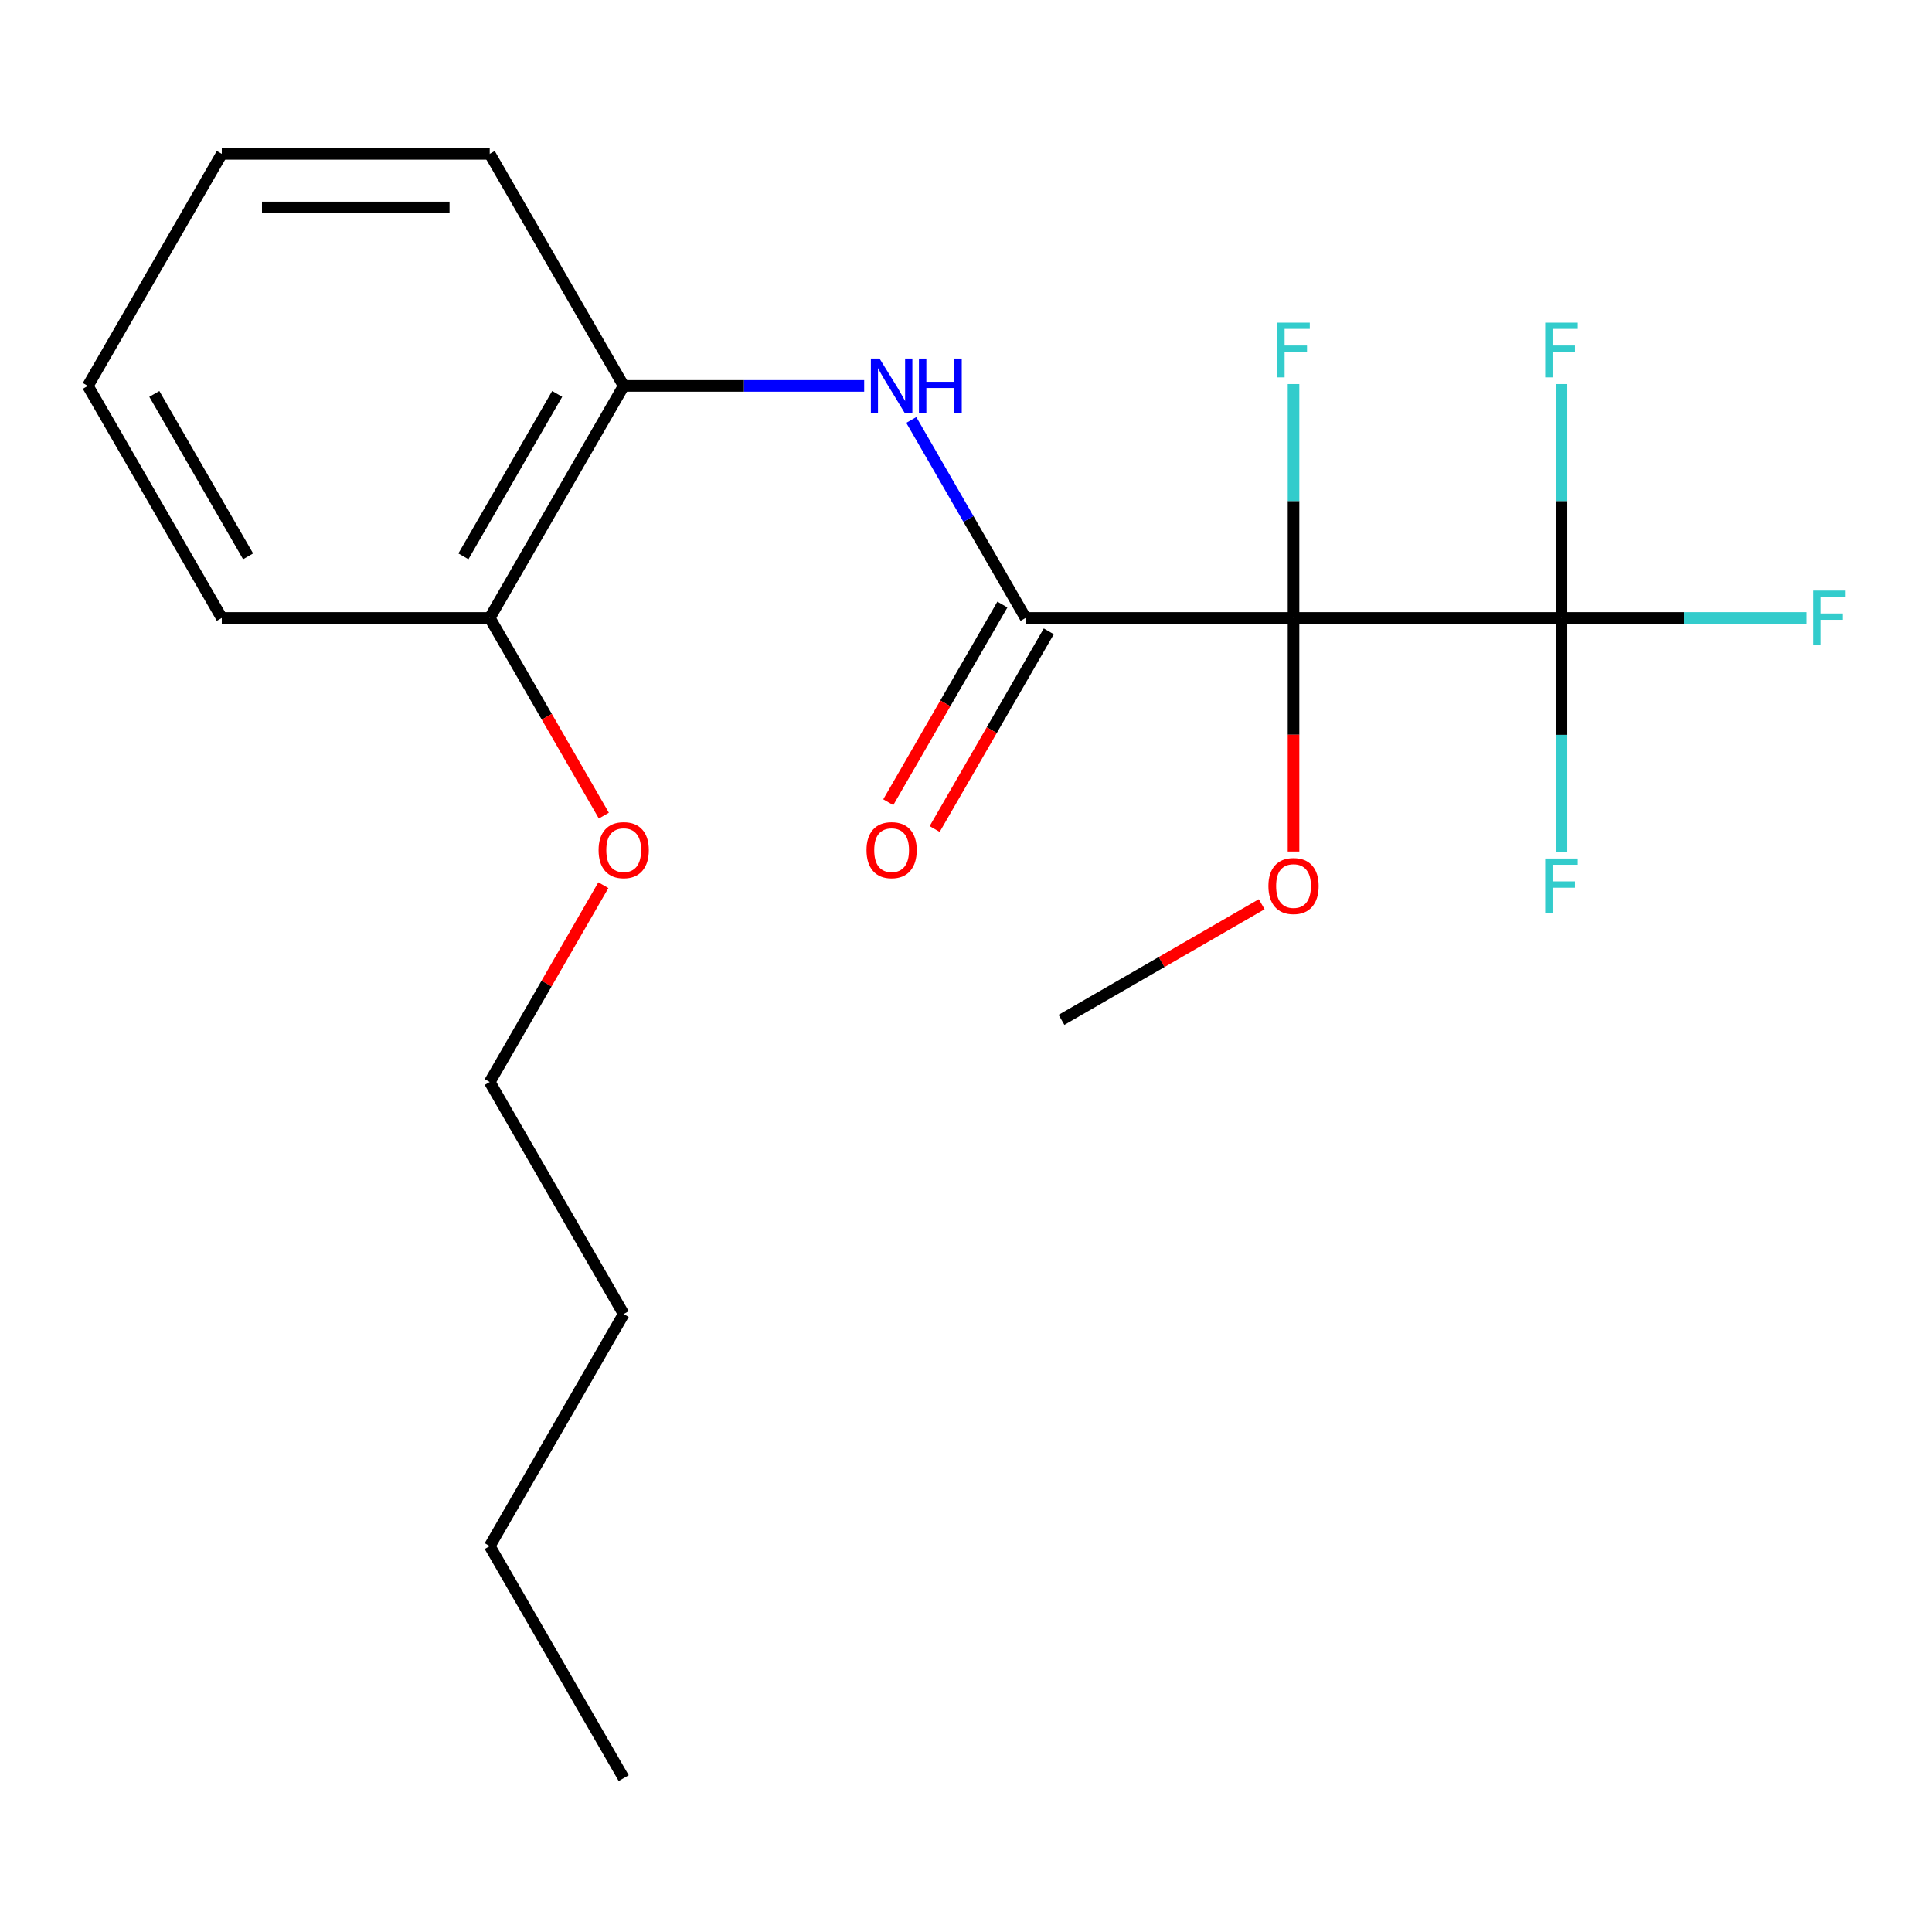 <?xml version='1.0' encoding='iso-8859-1'?>
<svg version='1.1' baseProfile='full'
              xmlns='http://www.w3.org/2000/svg'
                      xmlns:rdkit='http://www.rdkit.org/xml'
                      xmlns:xlink='http://www.w3.org/1999/xlink'
                  xml:space='preserve'
width='1000px' height='1000px' viewBox='0 0 1000 1000'>
<!-- END OF HEADER -->
<rect style='opacity:1.0;fill:#FFFFFF;stroke:none' width='1000' height='1000' x='0' y='0'> </rect>
<path class='bond-0' d='M 669.526,319.846 L 530.844,319.846' style='fill:none;fill-rule:evenodd;stroke:#000000;stroke-width:6px;stroke-linecap:butt;stroke-linejoin:miter;stroke-opacity:1' />
<path class='bond-1' d='M 669.526,319.846 L 808.209,319.846' style='fill:none;fill-rule:evenodd;stroke:#000000;stroke-width:6px;stroke-linecap:butt;stroke-linejoin:miter;stroke-opacity:1' />
<path class='bond-5' d='M 669.526,319.846 L 669.526,259.318' style='fill:none;fill-rule:evenodd;stroke:#000000;stroke-width:6px;stroke-linecap:butt;stroke-linejoin:miter;stroke-opacity:1' />
<path class='bond-5' d='M 669.526,259.318 L 669.526,198.79' style='fill:none;fill-rule:evenodd;stroke:#33CCCC;stroke-width:6px;stroke-linecap:butt;stroke-linejoin:miter;stroke-opacity:1' />
<path class='bond-7' d='M 669.526,319.846 L 669.526,380.294' style='fill:none;fill-rule:evenodd;stroke:#000000;stroke-width:6px;stroke-linecap:butt;stroke-linejoin:miter;stroke-opacity:1' />
<path class='bond-7' d='M 669.526,380.294 L 669.526,440.742' style='fill:none;fill-rule:evenodd;stroke:#FF0000;stroke-width:6px;stroke-linecap:butt;stroke-linejoin:miter;stroke-opacity:1' />
<path class='bond-2' d='M 530.844,319.846 L 501.261,268.608' style='fill:none;fill-rule:evenodd;stroke:#000000;stroke-width:6px;stroke-linecap:butt;stroke-linejoin:miter;stroke-opacity:1' />
<path class='bond-2' d='M 501.261,268.608 L 471.679,217.37' style='fill:none;fill-rule:evenodd;stroke:#0000FF;stroke-width:6px;stroke-linecap:butt;stroke-linejoin:miter;stroke-opacity:1' />
<path class='bond-4' d='M 518.833,312.912 L 489.297,364.07' style='fill:none;fill-rule:evenodd;stroke:#000000;stroke-width:6px;stroke-linecap:butt;stroke-linejoin:miter;stroke-opacity:1' />
<path class='bond-4' d='M 489.297,364.07 L 459.761,415.227' style='fill:none;fill-rule:evenodd;stroke:#FF0000;stroke-width:6px;stroke-linecap:butt;stroke-linejoin:miter;stroke-opacity:1' />
<path class='bond-4' d='M 542.854,326.78 L 513.318,377.938' style='fill:none;fill-rule:evenodd;stroke:#000000;stroke-width:6px;stroke-linecap:butt;stroke-linejoin:miter;stroke-opacity:1' />
<path class='bond-4' d='M 513.318,377.938 L 483.782,429.096' style='fill:none;fill-rule:evenodd;stroke:#FF0000;stroke-width:6px;stroke-linecap:butt;stroke-linejoin:miter;stroke-opacity:1' />
<path class='bond-8' d='M 808.209,319.846 L 871.607,319.846' style='fill:none;fill-rule:evenodd;stroke:#000000;stroke-width:6px;stroke-linecap:butt;stroke-linejoin:miter;stroke-opacity:1' />
<path class='bond-8' d='M 871.607,319.846 L 935.004,319.846' style='fill:none;fill-rule:evenodd;stroke:#33CCCC;stroke-width:6px;stroke-linecap:butt;stroke-linejoin:miter;stroke-opacity:1' />
<path class='bond-9' d='M 808.209,319.846 L 808.209,259.318' style='fill:none;fill-rule:evenodd;stroke:#000000;stroke-width:6px;stroke-linecap:butt;stroke-linejoin:miter;stroke-opacity:1' />
<path class='bond-9' d='M 808.209,259.318 L 808.209,198.79' style='fill:none;fill-rule:evenodd;stroke:#33CCCC;stroke-width:6px;stroke-linecap:butt;stroke-linejoin:miter;stroke-opacity:1' />
<path class='bond-10' d='M 808.209,319.846 L 808.209,380.374' style='fill:none;fill-rule:evenodd;stroke:#000000;stroke-width:6px;stroke-linecap:butt;stroke-linejoin:miter;stroke-opacity:1' />
<path class='bond-10' d='M 808.209,380.374 L 808.209,440.902' style='fill:none;fill-rule:evenodd;stroke:#33CCCC;stroke-width:6px;stroke-linecap:butt;stroke-linejoin:miter;stroke-opacity:1' />
<path class='bond-3' d='M 447.295,199.743 L 385.058,199.743' style='fill:none;fill-rule:evenodd;stroke:#0000FF;stroke-width:6px;stroke-linecap:butt;stroke-linejoin:miter;stroke-opacity:1' />
<path class='bond-3' d='M 385.058,199.743 L 322.82,199.743' style='fill:none;fill-rule:evenodd;stroke:#000000;stroke-width:6px;stroke-linecap:butt;stroke-linejoin:miter;stroke-opacity:1' />
<path class='bond-6' d='M 322.82,199.743 L 253.478,319.846' style='fill:none;fill-rule:evenodd;stroke:#000000;stroke-width:6px;stroke-linecap:butt;stroke-linejoin:miter;stroke-opacity:1' />
<path class='bond-6' d='M 288.398,203.891 L 239.859,287.962' style='fill:none;fill-rule:evenodd;stroke:#000000;stroke-width:6px;stroke-linecap:butt;stroke-linejoin:miter;stroke-opacity:1' />
<path class='bond-12' d='M 322.82,199.743 L 253.478,79.641' style='fill:none;fill-rule:evenodd;stroke:#000000;stroke-width:6px;stroke-linecap:butt;stroke-linejoin:miter;stroke-opacity:1' />
<path class='bond-11' d='M 253.478,319.846 L 283.014,371.004' style='fill:none;fill-rule:evenodd;stroke:#000000;stroke-width:6px;stroke-linecap:butt;stroke-linejoin:miter;stroke-opacity:1' />
<path class='bond-11' d='M 283.014,371.004 L 312.55,422.162' style='fill:none;fill-rule:evenodd;stroke:#FF0000;stroke-width:6px;stroke-linecap:butt;stroke-linejoin:miter;stroke-opacity:1' />
<path class='bond-13' d='M 253.478,319.846 L 114.796,319.846' style='fill:none;fill-rule:evenodd;stroke:#000000;stroke-width:6px;stroke-linecap:butt;stroke-linejoin:miter;stroke-opacity:1' />
<path class='bond-14' d='M 653.059,468.036 L 601.241,497.953' style='fill:none;fill-rule:evenodd;stroke:#FF0000;stroke-width:6px;stroke-linecap:butt;stroke-linejoin:miter;stroke-opacity:1' />
<path class='bond-14' d='M 601.241,497.953 L 549.424,527.87' style='fill:none;fill-rule:evenodd;stroke:#000000;stroke-width:6px;stroke-linecap:butt;stroke-linejoin:miter;stroke-opacity:1' />
<path class='bond-15' d='M 312.296,458.176 L 282.887,509.114' style='fill:none;fill-rule:evenodd;stroke:#FF0000;stroke-width:6px;stroke-linecap:butt;stroke-linejoin:miter;stroke-opacity:1' />
<path class='bond-15' d='M 282.887,509.114 L 253.478,560.051' style='fill:none;fill-rule:evenodd;stroke:#000000;stroke-width:6px;stroke-linecap:butt;stroke-linejoin:miter;stroke-opacity:1' />
<path class='bond-18' d='M 253.478,79.641 L 114.796,79.641' style='fill:none;fill-rule:evenodd;stroke:#000000;stroke-width:6px;stroke-linecap:butt;stroke-linejoin:miter;stroke-opacity:1' />
<path class='bond-18' d='M 232.676,107.377 L 135.598,107.377' style='fill:none;fill-rule:evenodd;stroke:#000000;stroke-width:6px;stroke-linecap:butt;stroke-linejoin:miter;stroke-opacity:1' />
<path class='bond-21' d='M 114.796,319.846 L 45.455,199.743' style='fill:none;fill-rule:evenodd;stroke:#000000;stroke-width:6px;stroke-linecap:butt;stroke-linejoin:miter;stroke-opacity:1' />
<path class='bond-21' d='M 128.415,287.962 L 79.876,203.891' style='fill:none;fill-rule:evenodd;stroke:#000000;stroke-width:6px;stroke-linecap:butt;stroke-linejoin:miter;stroke-opacity:1' />
<path class='bond-16' d='M 253.478,560.051 L 322.82,680.154' style='fill:none;fill-rule:evenodd;stroke:#000000;stroke-width:6px;stroke-linecap:butt;stroke-linejoin:miter;stroke-opacity:1' />
<path class='bond-17' d='M 322.82,680.154 L 253.478,800.257' style='fill:none;fill-rule:evenodd;stroke:#000000;stroke-width:6px;stroke-linecap:butt;stroke-linejoin:miter;stroke-opacity:1' />
<path class='bond-19' d='M 253.478,800.257 L 322.82,920.359' style='fill:none;fill-rule:evenodd;stroke:#000000;stroke-width:6px;stroke-linecap:butt;stroke-linejoin:miter;stroke-opacity:1' />
<path class='bond-20' d='M 114.796,79.641 L 45.455,199.743' style='fill:none;fill-rule:evenodd;stroke:#000000;stroke-width:6px;stroke-linecap:butt;stroke-linejoin:miter;stroke-opacity:1' />
<path  class='atom-3' d='M 455.242 185.583
L 464.522 200.583
Q 465.442 202.063, 466.922 204.743
Q 468.402 207.423, 468.482 207.583
L 468.482 185.583
L 472.242 185.583
L 472.242 213.903
L 468.362 213.903
L 458.402 197.503
Q 457.242 195.583, 456.002 193.383
Q 454.802 191.183, 454.442 190.503
L 454.442 213.903
L 450.762 213.903
L 450.762 185.583
L 455.242 185.583
' fill='#0000FF'/>
<path  class='atom-3' d='M 475.642 185.583
L 479.482 185.583
L 479.482 197.623
L 493.962 197.623
L 493.962 185.583
L 497.802 185.583
L 497.802 213.903
L 493.962 213.903
L 493.962 200.823
L 479.482 200.823
L 479.482 213.903
L 475.642 213.903
L 475.642 185.583
' fill='#0000FF'/>
<path  class='atom-5' d='M 448.502 440.029
Q 448.502 433.229, 451.862 429.429
Q 455.222 425.629, 461.502 425.629
Q 467.782 425.629, 471.142 429.429
Q 474.502 433.229, 474.502 440.029
Q 474.502 446.909, 471.102 450.829
Q 467.702 454.709, 461.502 454.709
Q 455.262 454.709, 451.862 450.829
Q 448.502 446.949, 448.502 440.029
M 461.502 451.509
Q 465.822 451.509, 468.142 448.629
Q 470.502 445.709, 470.502 440.029
Q 470.502 434.469, 468.142 431.669
Q 465.822 428.829, 461.502 428.829
Q 457.182 428.829, 454.822 431.629
Q 452.502 434.429, 452.502 440.029
Q 452.502 445.749, 454.822 448.629
Q 457.182 451.509, 461.502 451.509
' fill='#FF0000'/>
<path  class='atom-6' d='M 661.106 167.003
L 677.946 167.003
L 677.946 170.243
L 664.906 170.243
L 664.906 178.843
L 676.506 178.843
L 676.506 182.123
L 664.906 182.123
L 664.906 195.323
L 661.106 195.323
L 661.106 167.003
' fill='#33CCCC'/>
<path  class='atom-8' d='M 656.526 458.609
Q 656.526 451.809, 659.886 448.009
Q 663.246 444.209, 669.526 444.209
Q 675.806 444.209, 679.166 448.009
Q 682.526 451.809, 682.526 458.609
Q 682.526 465.489, 679.126 469.409
Q 675.726 473.289, 669.526 473.289
Q 663.286 473.289, 659.886 469.409
Q 656.526 465.529, 656.526 458.609
M 669.526 470.089
Q 673.846 470.089, 676.166 467.209
Q 678.526 464.289, 678.526 458.609
Q 678.526 453.049, 676.166 450.249
Q 673.846 447.409, 669.526 447.409
Q 665.206 447.409, 662.846 450.209
Q 660.526 453.009, 660.526 458.609
Q 660.526 464.329, 662.846 467.209
Q 665.206 470.089, 669.526 470.089
' fill='#FF0000'/>
<path  class='atom-9' d='M 938.471 305.686
L 955.311 305.686
L 955.311 308.926
L 942.271 308.926
L 942.271 317.526
L 953.871 317.526
L 953.871 320.806
L 942.271 320.806
L 942.271 334.006
L 938.471 334.006
L 938.471 305.686
' fill='#33CCCC'/>
<path  class='atom-10' d='M 799.789 167.003
L 816.629 167.003
L 816.629 170.243
L 803.589 170.243
L 803.589 178.843
L 815.189 178.843
L 815.189 182.123
L 803.589 182.123
L 803.589 195.323
L 799.789 195.323
L 799.789 167.003
' fill='#33CCCC'/>
<path  class='atom-11' d='M 799.789 444.369
L 816.629 444.369
L 816.629 447.609
L 803.589 447.609
L 803.589 456.209
L 815.189 456.209
L 815.189 459.489
L 803.589 459.489
L 803.589 472.689
L 799.789 472.689
L 799.789 444.369
' fill='#33CCCC'/>
<path  class='atom-12' d='M 309.82 440.029
Q 309.82 433.229, 313.18 429.429
Q 316.54 425.629, 322.82 425.629
Q 329.1 425.629, 332.46 429.429
Q 335.82 433.229, 335.82 440.029
Q 335.82 446.909, 332.42 450.829
Q 329.02 454.709, 322.82 454.709
Q 316.58 454.709, 313.18 450.829
Q 309.82 446.949, 309.82 440.029
M 322.82 451.509
Q 327.14 451.509, 329.46 448.629
Q 331.82 445.709, 331.82 440.029
Q 331.82 434.469, 329.46 431.669
Q 327.14 428.829, 322.82 428.829
Q 318.5 428.829, 316.14 431.629
Q 313.82 434.429, 313.82 440.029
Q 313.82 445.749, 316.14 448.629
Q 318.5 451.509, 322.82 451.509
' fill='#FF0000'/>
</svg>
